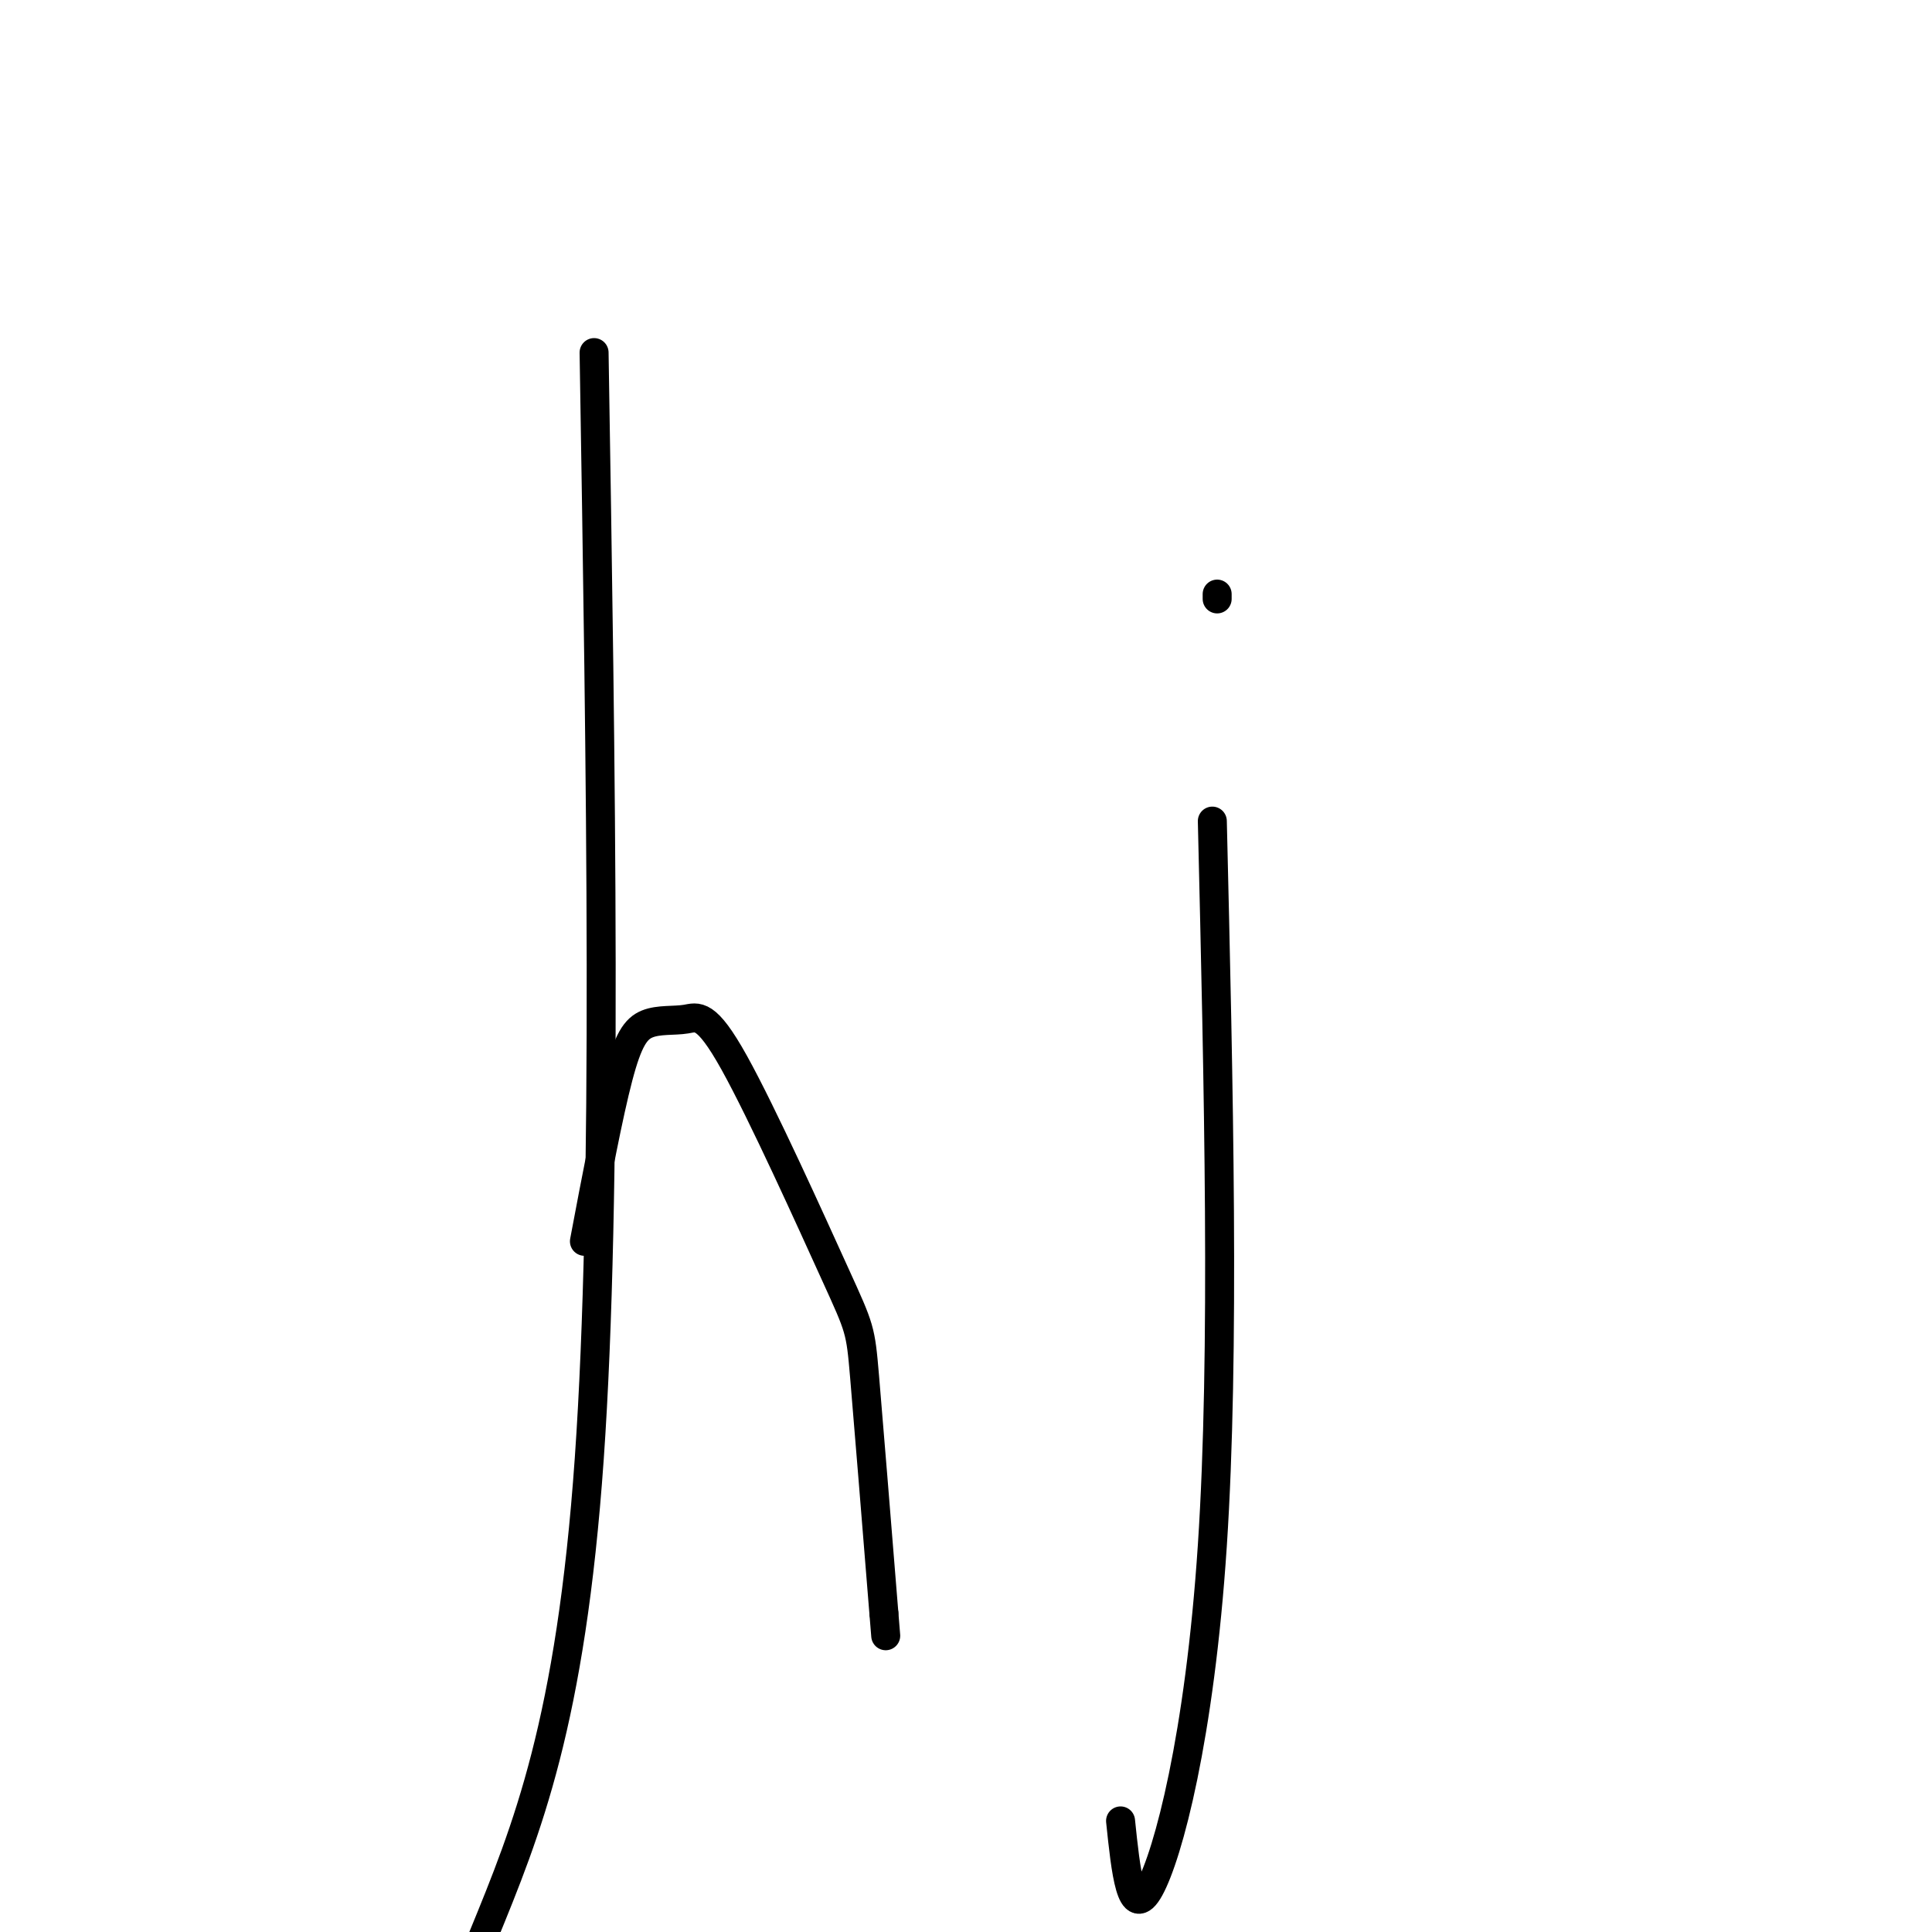 <svg viewBox='0 0 400 400' version='1.1' xmlns='http://www.w3.org/2000/svg' xmlns:xlink='http://www.w3.org/1999/xlink'><g fill='none' stroke='#000000' stroke-width='6' stroke-linecap='round' stroke-linejoin='round'><path d='M123,73c1.417,87.167 2.833,174.333 -1,229c-3.833,54.667 -12.917,76.833 -22,99'/><path d='M121,257c2.483,-13.139 4.966,-26.277 7,-34c2.034,-7.723 3.617,-10.030 6,-11c2.383,-0.970 5.564,-0.602 8,-1c2.436,-0.398 4.127,-1.560 10,9c5.873,10.560 15.927,32.843 21,44c5.073,11.157 5.164,11.188 6,21c0.836,9.812 2.418,29.406 4,49'/><path d='M183,334c0.667,8.167 0.333,4.083 0,0'/><path d='M251,170c1.311,55.133 2.622,110.267 0,150c-2.622,39.733 -9.178,64.067 -13,71c-3.822,6.933 -4.911,-3.533 -6,-14'/><path d='M252,123c0.000,0.000 0.000,1.000 0,1'/></g>
</svg>